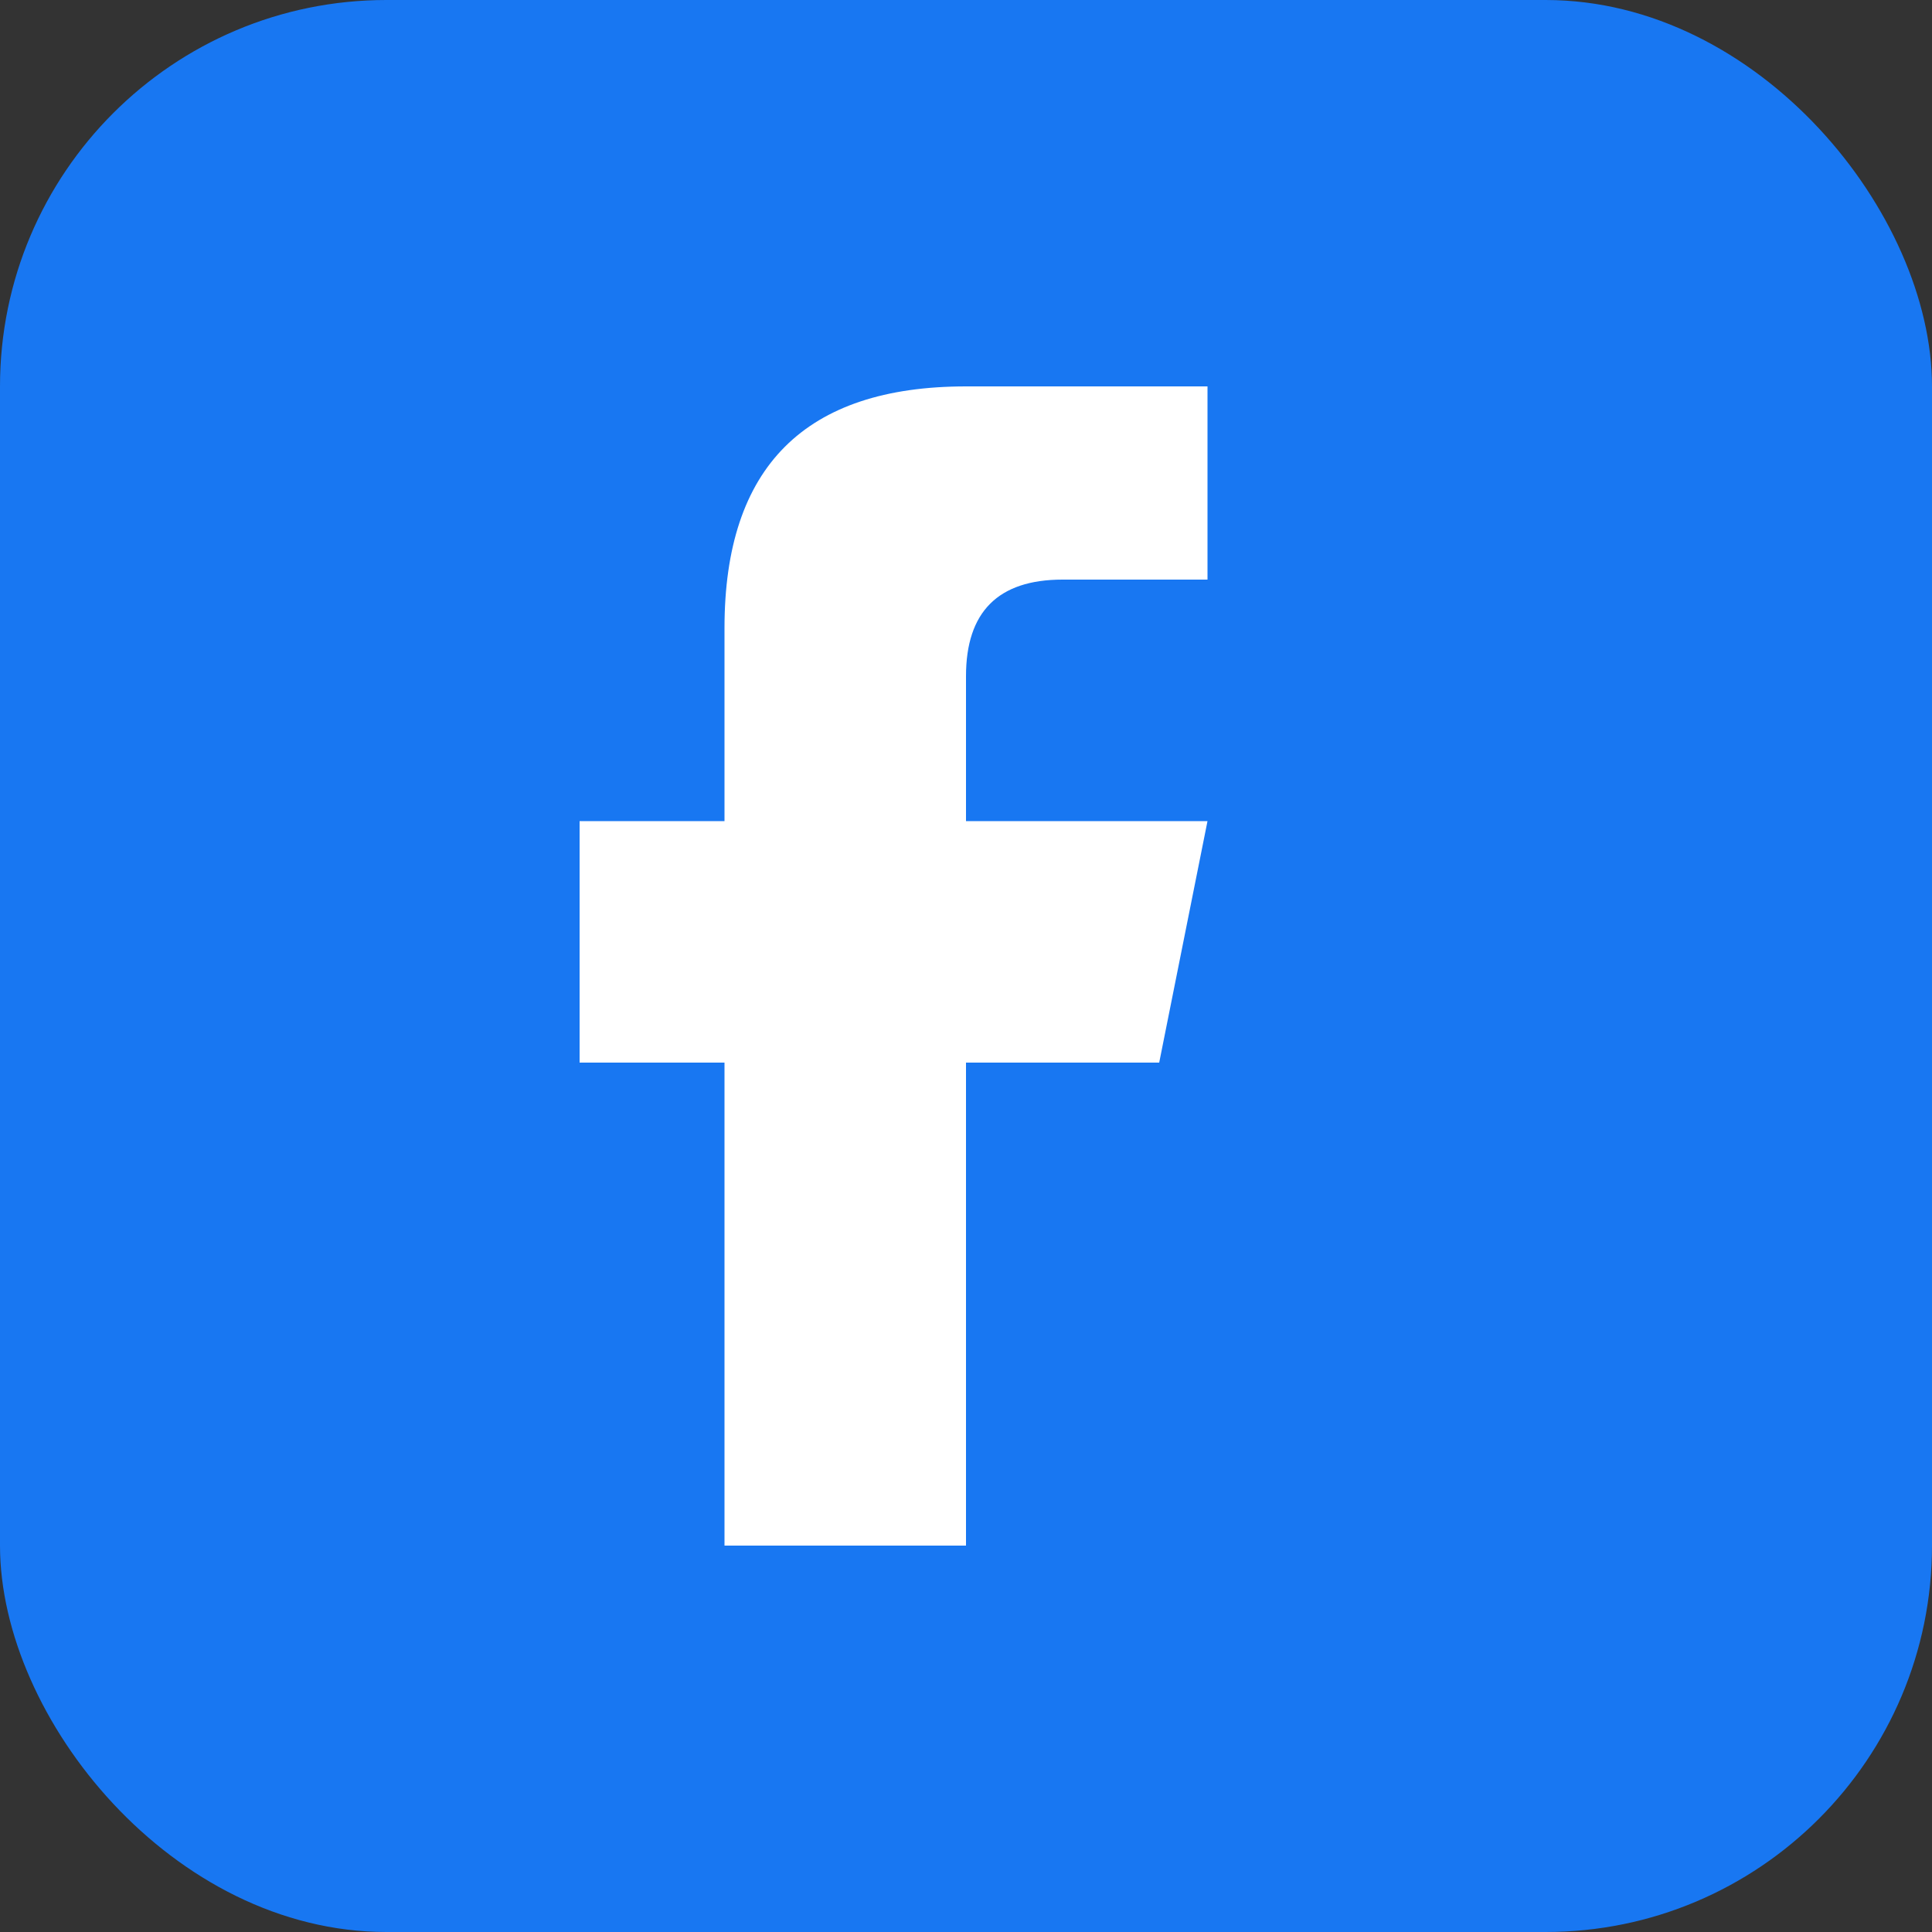 <svg xmlns="http://www.w3.org/2000/svg" viewBox="0 0 40 40" width="40" height="40">
    <rect x="0" y="0" width="40" height="40" fill="#333333" stroke="none"/>
    <rect width="40" height="40" rx="8" fill="#1877f2"/>
    <path d="M25 12 L22 12 Q20 12 20 14 L20 17 L25 17 L24 22 L20 22 L20 32 L15 32 L15 22 L12 22 L12 17 L15 17 L15 13 Q15 8 20 8 L25 8 Z" fill="white"/>
</svg>
